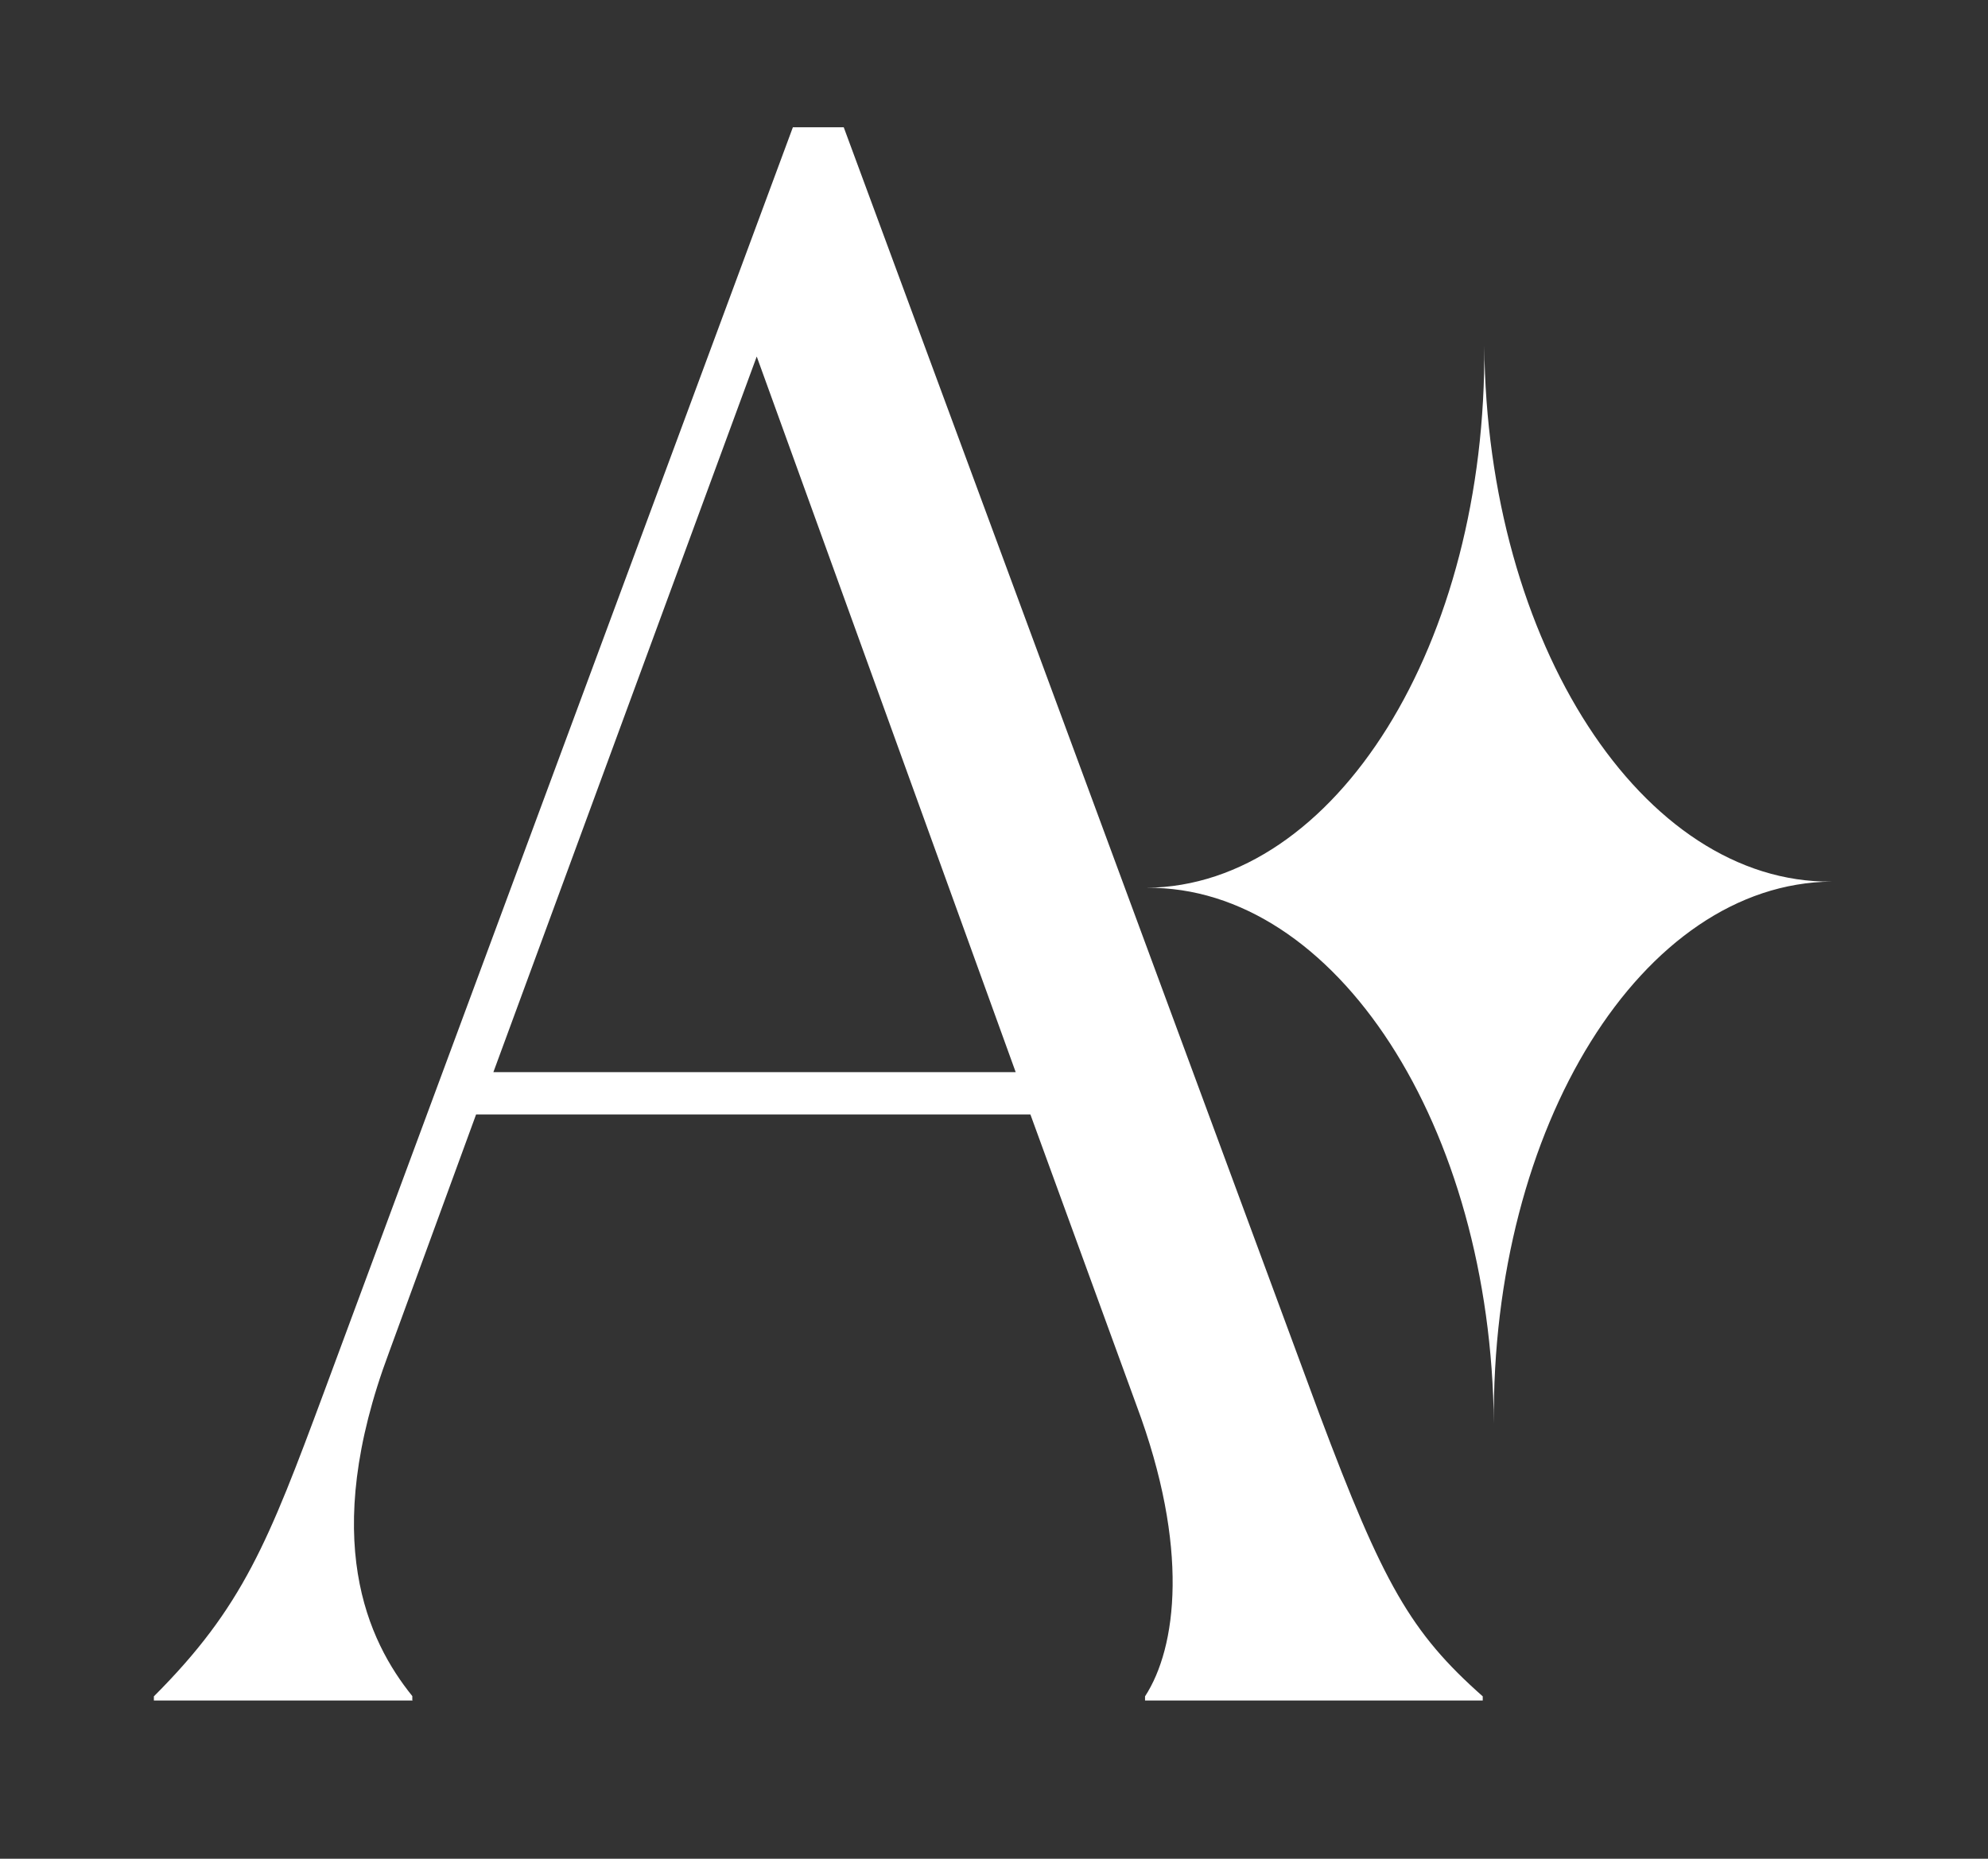 <svg xmlns="http://www.w3.org/2000/svg" id="Layer_1" viewBox="0 0 770 720"><rect x="0" y="0" width="770" height="720" fill="#333333" stroke="none"/><defs><style>      .st0 {        fill: #fff;      }    </style></defs><path class="st0" d="M159.9,658.7H59.6v-1.6c34.5-34.5,44.4-60,65.8-117.6L307.1,49.3h19.7l184.2,498.4c24.7,65.8,35.4,84.7,63.3,109.4v1.6h-130.8v-1.6c12.3-18.9,17.3-57.6-3.3-112.7l-41.1-112.7h-214.7l-33.7,92.1c-27.1,72.4-8.2,111.9,9,133.2v1.6ZM293.1,138.1l-102,277.2h202.3l-100.3-277.2Z"></path><path class="st0" d="M574.9,133.9c1,115.3,61.3,208.3,134.5,207.6-73.3.7-131.8,94.7-130.8,210-1-115.3-61.3-208.3-134.5-207.6,73.3-.7,131.8-94.7,130.8-210Z"></path></svg>
